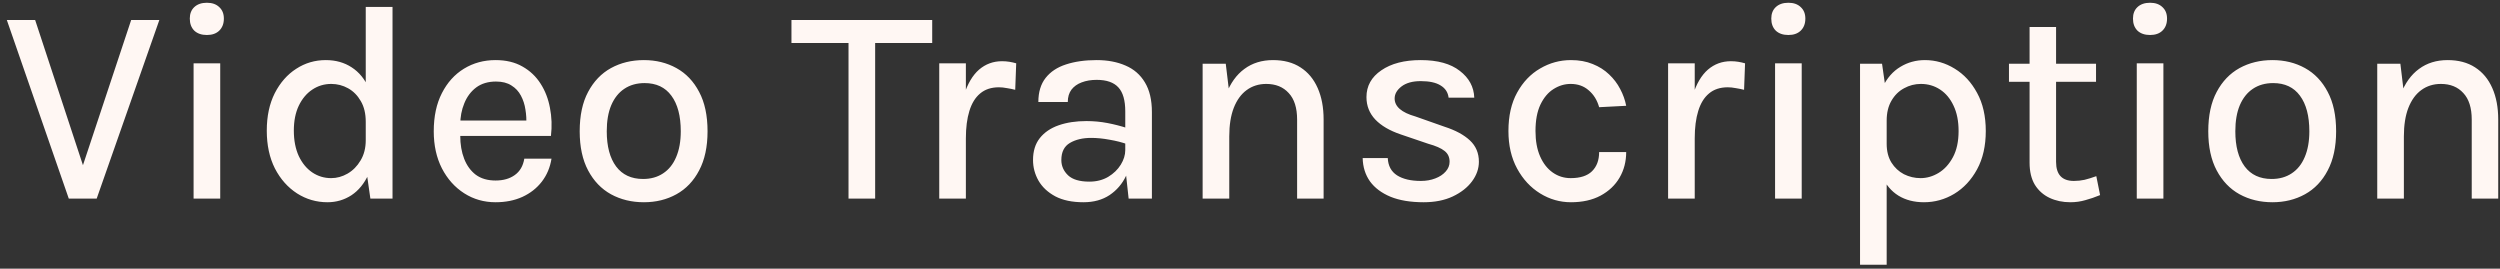 <svg xmlns="http://www.w3.org/2000/svg" width="214" height="23" viewBox="0 0 214 23" fill="none"><rect x="0" y="0" width="214" height="23" fill="#333333" stroke="none"/><path d="M6.968 14.54L11.228 1.712H13.64L8.276 17H5.888L0.584 1.712H3.008L7.232 14.54H6.968ZM17.711 2.996C17.255 2.996 16.895 2.872 16.631 2.624C16.375 2.368 16.247 2.024 16.247 1.592C16.247 1.176 16.375 0.848 16.631 0.608C16.895 0.36 17.255 0.236 17.711 0.236C18.159 0.236 18.511 0.36 18.767 0.608C19.031 0.848 19.163 1.176 19.163 1.592C19.163 2.024 19.031 2.368 18.767 2.624C18.511 2.872 18.159 2.996 17.711 2.996ZM16.571 17V5.42H18.851V17H16.571ZM28.032 17.312C27.088 17.312 26.22 17.06 25.428 16.556C24.636 16.044 24.004 15.332 23.532 14.42C23.068 13.5 22.836 12.42 22.836 11.18C22.836 9.948 23.064 8.88 23.52 7.976C23.984 7.072 24.596 6.376 25.356 5.888C26.116 5.392 26.96 5.144 27.888 5.144C28.736 5.144 29.476 5.352 30.108 5.768C30.74 6.176 31.228 6.772 31.572 7.556C31.924 8.34 32.1 9.296 32.1 10.424H31.308C31.308 9.728 31.168 9.14 30.888 8.66C30.608 8.172 30.244 7.804 29.796 7.556C29.348 7.308 28.868 7.184 28.356 7.184C27.756 7.184 27.212 7.348 26.724 7.676C26.244 7.996 25.86 8.456 25.572 9.056C25.292 9.648 25.152 10.356 25.152 11.18C25.152 12.012 25.292 12.736 25.572 13.352C25.86 13.96 26.244 14.428 26.724 14.756C27.212 15.084 27.752 15.248 28.344 15.248C28.832 15.248 29.3 15.12 29.748 14.864C30.204 14.6 30.576 14.224 30.864 13.736C31.16 13.248 31.308 12.668 31.308 11.996H32.1C32.1 13.148 31.916 14.12 31.548 14.912C31.188 15.704 30.7 16.304 30.084 16.712C29.468 17.112 28.784 17.312 28.032 17.312ZM31.704 17L31.308 14.228V0.596H33.6V17H31.704ZM42.421 17.312C41.429 17.312 40.533 17.056 39.733 16.544C38.933 16.032 38.297 15.32 37.825 14.408C37.361 13.496 37.129 12.44 37.129 11.24C37.129 9.968 37.361 8.88 37.825 7.976C38.289 7.064 38.921 6.364 39.721 5.876C40.521 5.388 41.421 5.144 42.421 5.144C43.317 5.144 44.085 5.328 44.725 5.696C45.365 6.056 45.881 6.544 46.273 7.16C46.665 7.768 46.933 8.46 47.077 9.236C47.229 10.012 47.257 10.812 47.161 11.636H38.953V10.316H45.601L45.049 10.676C45.073 10.244 45.049 9.812 44.977 9.38C44.913 8.948 44.785 8.552 44.593 8.192C44.401 7.824 44.129 7.532 43.777 7.316C43.433 7.092 42.993 6.98 42.457 6.98C41.785 6.98 41.221 7.148 40.765 7.484C40.317 7.82 39.977 8.272 39.745 8.84C39.513 9.4 39.397 10.016 39.397 10.688V11.612C39.397 12.356 39.509 13.016 39.733 13.592C39.957 14.168 40.289 14.624 40.729 14.96C41.177 15.288 41.741 15.452 42.421 15.452C43.085 15.452 43.633 15.296 44.065 14.984C44.505 14.672 44.777 14.204 44.881 13.58H47.209C47.089 14.332 46.813 14.988 46.381 15.548C45.949 16.108 45.393 16.544 44.713 16.856C44.041 17.16 43.277 17.312 42.421 17.312ZM55.118 17.312C54.07 17.312 53.13 17.084 52.298 16.628C51.474 16.172 50.822 15.492 50.342 14.588C49.862 13.684 49.622 12.568 49.622 11.24C49.622 9.888 49.862 8.764 50.342 7.868C50.822 6.964 51.474 6.284 52.298 5.828C53.13 5.372 54.07 5.144 55.118 5.144C56.15 5.144 57.078 5.372 57.902 5.828C58.726 6.284 59.374 6.964 59.846 7.868C60.326 8.764 60.566 9.888 60.566 11.24C60.566 12.568 60.326 13.684 59.846 14.588C59.374 15.492 58.726 16.172 57.902 16.628C57.078 17.084 56.15 17.312 55.118 17.312ZM55.046 15.32C55.71 15.32 56.282 15.16 56.762 14.84C57.25 14.52 57.622 14.056 57.878 13.448C58.142 12.832 58.274 12.096 58.274 11.24C58.274 9.928 58.006 8.912 57.47 8.192C56.942 7.472 56.178 7.112 55.178 7.112C54.506 7.112 53.926 7.276 53.438 7.604C52.958 7.924 52.586 8.392 52.322 9.008C52.066 9.616 51.938 10.36 51.938 11.24C51.938 12.528 52.206 13.532 52.742 14.252C53.278 14.964 54.046 15.32 55.046 15.32ZM67.749 3.68V1.712H79.797V3.68H74.397L74.913 3.152V17H72.633V3.152L73.138 3.68H67.749ZM80.399 17V5.42H82.679V17H80.399ZM82.055 11.84C82.055 10.36 82.207 9.132 82.511 8.156C82.823 7.172 83.255 6.44 83.807 5.96C84.367 5.48 85.023 5.24 85.775 5.24C85.999 5.24 86.207 5.256 86.399 5.288C86.599 5.32 86.795 5.364 86.987 5.42L86.903 7.688C86.687 7.632 86.451 7.584 86.195 7.544C85.947 7.496 85.719 7.472 85.511 7.472C84.855 7.472 84.319 7.648 83.903 8C83.487 8.344 83.179 8.844 82.979 9.5C82.779 10.148 82.679 10.928 82.679 11.84H82.055ZM96.611 17L96.323 14.348V9.536C96.323 8.592 96.127 7.908 95.735 7.484C95.343 7.052 94.723 6.836 93.875 6.836C93.395 6.836 92.967 6.908 92.591 7.052C92.223 7.188 91.931 7.396 91.715 7.676C91.507 7.956 91.403 8.308 91.403 8.732H88.883C88.883 7.884 89.091 7.196 89.507 6.668C89.923 6.14 90.503 5.756 91.247 5.516C91.999 5.268 92.875 5.144 93.875 5.144C94.811 5.144 95.635 5.3 96.347 5.612C97.059 5.916 97.611 6.396 98.003 7.052C98.403 7.708 98.603 8.556 98.603 9.596V17H96.611ZM92.747 17.312C91.779 17.312 90.975 17.144 90.335 16.808C89.695 16.464 89.215 16.016 88.895 15.464C88.583 14.912 88.427 14.324 88.427 13.7C88.427 12.94 88.619 12.316 89.003 11.828C89.395 11.332 89.935 10.964 90.623 10.724C91.311 10.484 92.103 10.364 92.999 10.364C93.615 10.364 94.215 10.42 94.799 10.532C95.383 10.644 95.959 10.792 96.527 10.976V12.356C96.063 12.188 95.547 12.056 94.979 11.96C94.419 11.856 93.895 11.804 93.407 11.804C92.679 11.804 92.071 11.948 91.583 12.236C91.095 12.524 90.851 13.012 90.851 13.7C90.851 14.204 91.043 14.64 91.427 15.008C91.811 15.368 92.419 15.548 93.251 15.548C93.859 15.548 94.395 15.412 94.859 15.14C95.323 14.86 95.683 14.512 95.939 14.096C96.195 13.68 96.323 13.264 96.323 12.848H96.875C96.875 13.648 96.711 14.388 96.383 15.068C96.063 15.74 95.595 16.284 94.979 16.7C94.363 17.108 93.619 17.312 92.747 17.312ZM111.033 17V10.232C111.033 9.232 110.793 8.476 110.313 7.964C109.841 7.444 109.201 7.184 108.393 7.184C107.753 7.184 107.193 7.36 106.713 7.712C106.241 8.056 105.873 8.564 105.609 9.236C105.353 9.9 105.225 10.712 105.225 11.672H104.409C104.409 10.256 104.589 9.064 104.949 8.096C105.317 7.128 105.841 6.396 106.521 5.9C107.201 5.396 108.017 5.144 108.969 5.144C109.897 5.144 110.681 5.352 111.321 5.768C111.969 6.184 112.461 6.776 112.797 7.544C113.133 8.304 113.301 9.2 113.301 10.232V17H111.033ZM102.945 17V5.456H104.925L105.225 7.952V17H102.945ZM121.865 17.312C120.745 17.312 119.801 17.156 119.033 16.844C118.265 16.524 117.677 16.084 117.269 15.524C116.869 14.956 116.661 14.292 116.645 13.532H118.793C118.825 14.196 119.089 14.688 119.585 15.008C120.089 15.328 120.769 15.488 121.625 15.488C122.081 15.488 122.493 15.416 122.861 15.272C123.237 15.128 123.533 14.932 123.749 14.684C123.973 14.436 124.085 14.156 124.085 13.844C124.085 13.452 123.941 13.144 123.653 12.92C123.365 12.688 122.901 12.484 122.261 12.308L119.897 11.504C118.953 11.184 118.229 10.76 117.725 10.232C117.221 9.696 116.969 9.056 116.969 8.312C116.969 7.36 117.393 6.596 118.241 6.02C119.089 5.436 120.213 5.144 121.613 5.144C123.061 5.144 124.177 5.452 124.961 6.068C125.753 6.676 126.165 7.44 126.197 8.36H124.001C123.945 7.904 123.717 7.556 123.317 7.316C122.925 7.068 122.357 6.944 121.613 6.944C120.917 6.944 120.369 7.096 119.969 7.4C119.577 7.704 119.381 8.048 119.381 8.432C119.381 9.12 119.973 9.632 121.157 9.968L123.641 10.844C124.585 11.148 125.313 11.54 125.825 12.02C126.337 12.5 126.593 13.108 126.593 13.844C126.593 14.436 126.397 14.996 126.005 15.524C125.613 16.052 125.061 16.484 124.349 16.82C123.645 17.148 122.817 17.312 121.865 17.312ZM134.474 17.312C133.53 17.312 132.65 17.06 131.834 16.556C131.018 16.052 130.362 15.344 129.866 14.432C129.37 13.52 129.122 12.448 129.122 11.216C129.122 9.92 129.37 8.824 129.866 7.928C130.362 7.024 131.018 6.336 131.834 5.864C132.65 5.384 133.53 5.144 134.474 5.144C135.17 5.144 135.79 5.256 136.334 5.48C136.878 5.696 137.346 5.992 137.738 6.368C138.13 6.736 138.446 7.152 138.686 7.616C138.934 8.08 139.106 8.56 139.202 9.056L136.886 9.176C136.718 8.576 136.422 8.096 135.998 7.736C135.582 7.368 135.066 7.184 134.45 7.184C133.93 7.184 133.438 7.332 132.974 7.628C132.518 7.916 132.146 8.36 131.858 8.96C131.578 9.552 131.438 10.304 131.438 11.216C131.438 12.064 131.57 12.788 131.834 13.388C132.098 13.988 132.458 14.448 132.914 14.768C133.37 15.088 133.882 15.248 134.45 15.248C135.266 15.248 135.874 15.052 136.274 14.66C136.682 14.26 136.886 13.712 136.886 13.016H139.202C139.202 13.824 139.014 14.552 138.638 15.2C138.262 15.848 137.718 16.364 137.006 16.748C136.302 17.124 135.458 17.312 134.474 17.312ZM142.789 17V5.42H145.069V17H142.789ZM144.445 11.84C144.445 10.36 144.597 9.132 144.901 8.156C145.213 7.172 145.645 6.44 146.197 5.96C146.757 5.48 147.413 5.24 148.165 5.24C148.389 5.24 148.597 5.256 148.789 5.288C148.989 5.32 149.185 5.364 149.377 5.42L149.293 7.688C149.077 7.632 148.841 7.584 148.585 7.544C148.337 7.496 148.109 7.472 147.901 7.472C147.245 7.472 146.709 7.648 146.293 8C145.877 8.344 145.569 8.844 145.369 9.5C145.169 10.148 145.069 10.928 145.069 11.84H144.445ZM153.086 2.996C152.63 2.996 152.27 2.872 152.006 2.624C151.75 2.368 151.622 2.024 151.622 1.592C151.622 1.176 151.75 0.848 152.006 0.608C152.27 0.36 152.63 0.236 153.086 0.236C153.534 0.236 153.886 0.36 154.142 0.608C154.406 0.848 154.538 1.176 154.538 1.592C154.538 2.024 154.406 2.368 154.142 2.624C153.886 2.872 153.534 2.996 153.086 2.996ZM151.946 17V5.42H154.226V17H151.946ZM164.691 17.312C163.851 17.312 163.123 17.124 162.507 16.748C161.891 16.364 161.419 15.804 161.091 15.068C160.771 14.324 160.611 13.404 160.611 12.308H161.499C161.499 12.94 161.635 13.476 161.907 13.916C162.179 14.348 162.535 14.68 162.975 14.912C163.423 15.136 163.899 15.248 164.403 15.248C164.931 15.248 165.443 15.1 165.939 14.804C166.443 14.5 166.855 14.048 167.175 13.448C167.495 12.848 167.655 12.104 167.655 11.216C167.655 10.368 167.511 9.644 167.223 9.044C166.943 8.444 166.559 7.984 166.071 7.664C165.583 7.344 165.035 7.184 164.427 7.184C163.915 7.184 163.435 7.308 162.987 7.556C162.539 7.796 162.179 8.152 161.907 8.624C161.635 9.088 161.499 9.656 161.499 10.328H160.611C160.611 9.168 160.795 8.204 161.163 7.436C161.539 6.668 162.043 6.096 162.675 5.72C163.307 5.336 164.007 5.144 164.775 5.144C165.679 5.144 166.527 5.388 167.319 5.876C168.111 6.356 168.751 7.048 169.239 7.952C169.735 8.856 169.983 9.944 169.983 11.216C169.983 12.488 169.735 13.58 169.239 14.492C168.743 15.404 168.091 16.104 167.283 16.592C166.483 17.072 165.619 17.312 164.691 17.312ZM159.219 22.664V5.456H161.103L161.499 8.228V22.664H159.219ZM177.224 17.312C176.568 17.312 175.976 17.188 175.448 16.94C174.92 16.692 174.5 16.32 174.188 15.824C173.884 15.32 173.732 14.688 173.732 13.928V2.312H176V13.856C176 14.944 176.508 15.488 177.524 15.488C177.836 15.488 178.14 15.456 178.436 15.392C178.732 15.32 179.068 15.216 179.444 15.08L179.768 16.7C179.344 16.876 178.924 17.02 178.508 17.132C178.1 17.252 177.672 17.312 177.224 17.312ZM171.968 7.004V5.456H179.42V7.004H171.968ZM184.047 2.996C183.591 2.996 183.231 2.872 182.967 2.624C182.711 2.368 182.583 2.024 182.583 1.592C182.583 1.176 182.711 0.848 182.967 0.608C183.231 0.36 183.591 0.236 184.047 0.236C184.495 0.236 184.847 0.36 185.103 0.608C185.367 0.848 185.499 1.176 185.499 1.592C185.499 2.024 185.367 2.368 185.103 2.624C184.847 2.872 184.495 2.996 184.047 2.996ZM182.907 17V5.42H185.187V17H182.907ZM194.524 17.312C193.476 17.312 192.536 17.084 191.704 16.628C190.88 16.172 190.228 15.492 189.748 14.588C189.268 13.684 189.028 12.568 189.028 11.24C189.028 9.888 189.268 8.764 189.748 7.868C190.228 6.964 190.88 6.284 191.704 5.828C192.536 5.372 193.476 5.144 194.524 5.144C195.556 5.144 196.484 5.372 197.308 5.828C198.132 6.284 198.78 6.964 199.252 7.868C199.732 8.764 199.972 9.888 199.972 11.24C199.972 12.568 199.732 13.684 199.252 14.588C198.78 15.492 198.132 16.172 197.308 16.628C196.484 17.084 195.556 17.312 194.524 17.312ZM194.452 15.32C195.116 15.32 195.688 15.16 196.168 14.84C196.656 14.52 197.028 14.056 197.284 13.448C197.548 12.832 197.68 12.096 197.68 11.24C197.68 9.928 197.412 8.912 196.876 8.192C196.348 7.472 195.584 7.112 194.584 7.112C193.912 7.112 193.332 7.276 192.844 7.604C192.364 7.924 191.992 8.392 191.728 9.008C191.472 9.616 191.344 10.36 191.344 11.24C191.344 12.528 191.612 13.532 192.148 14.252C192.684 14.964 193.452 15.32 194.452 15.32ZM211.58 17V10.232C211.58 9.232 211.34 8.476 210.86 7.964C210.388 7.444 209.748 7.184 208.94 7.184C208.3 7.184 207.74 7.36 207.26 7.712C206.788 8.056 206.42 8.564 206.156 9.236C205.9 9.9 205.772 10.712 205.772 11.672H204.956C204.956 10.256 205.136 9.064 205.496 8.096C205.864 7.128 206.388 6.396 207.068 5.9C207.748 5.396 208.564 5.144 209.516 5.144C210.444 5.144 211.228 5.352 211.868 5.768C212.516 6.184 213.008 6.776 213.344 7.544C213.68 8.304 213.848 9.2 213.848 10.232V17H211.58ZM203.492 17V5.456H205.472L205.772 7.952V17H203.492Z" fill="#FFF7F3"></path></svg>